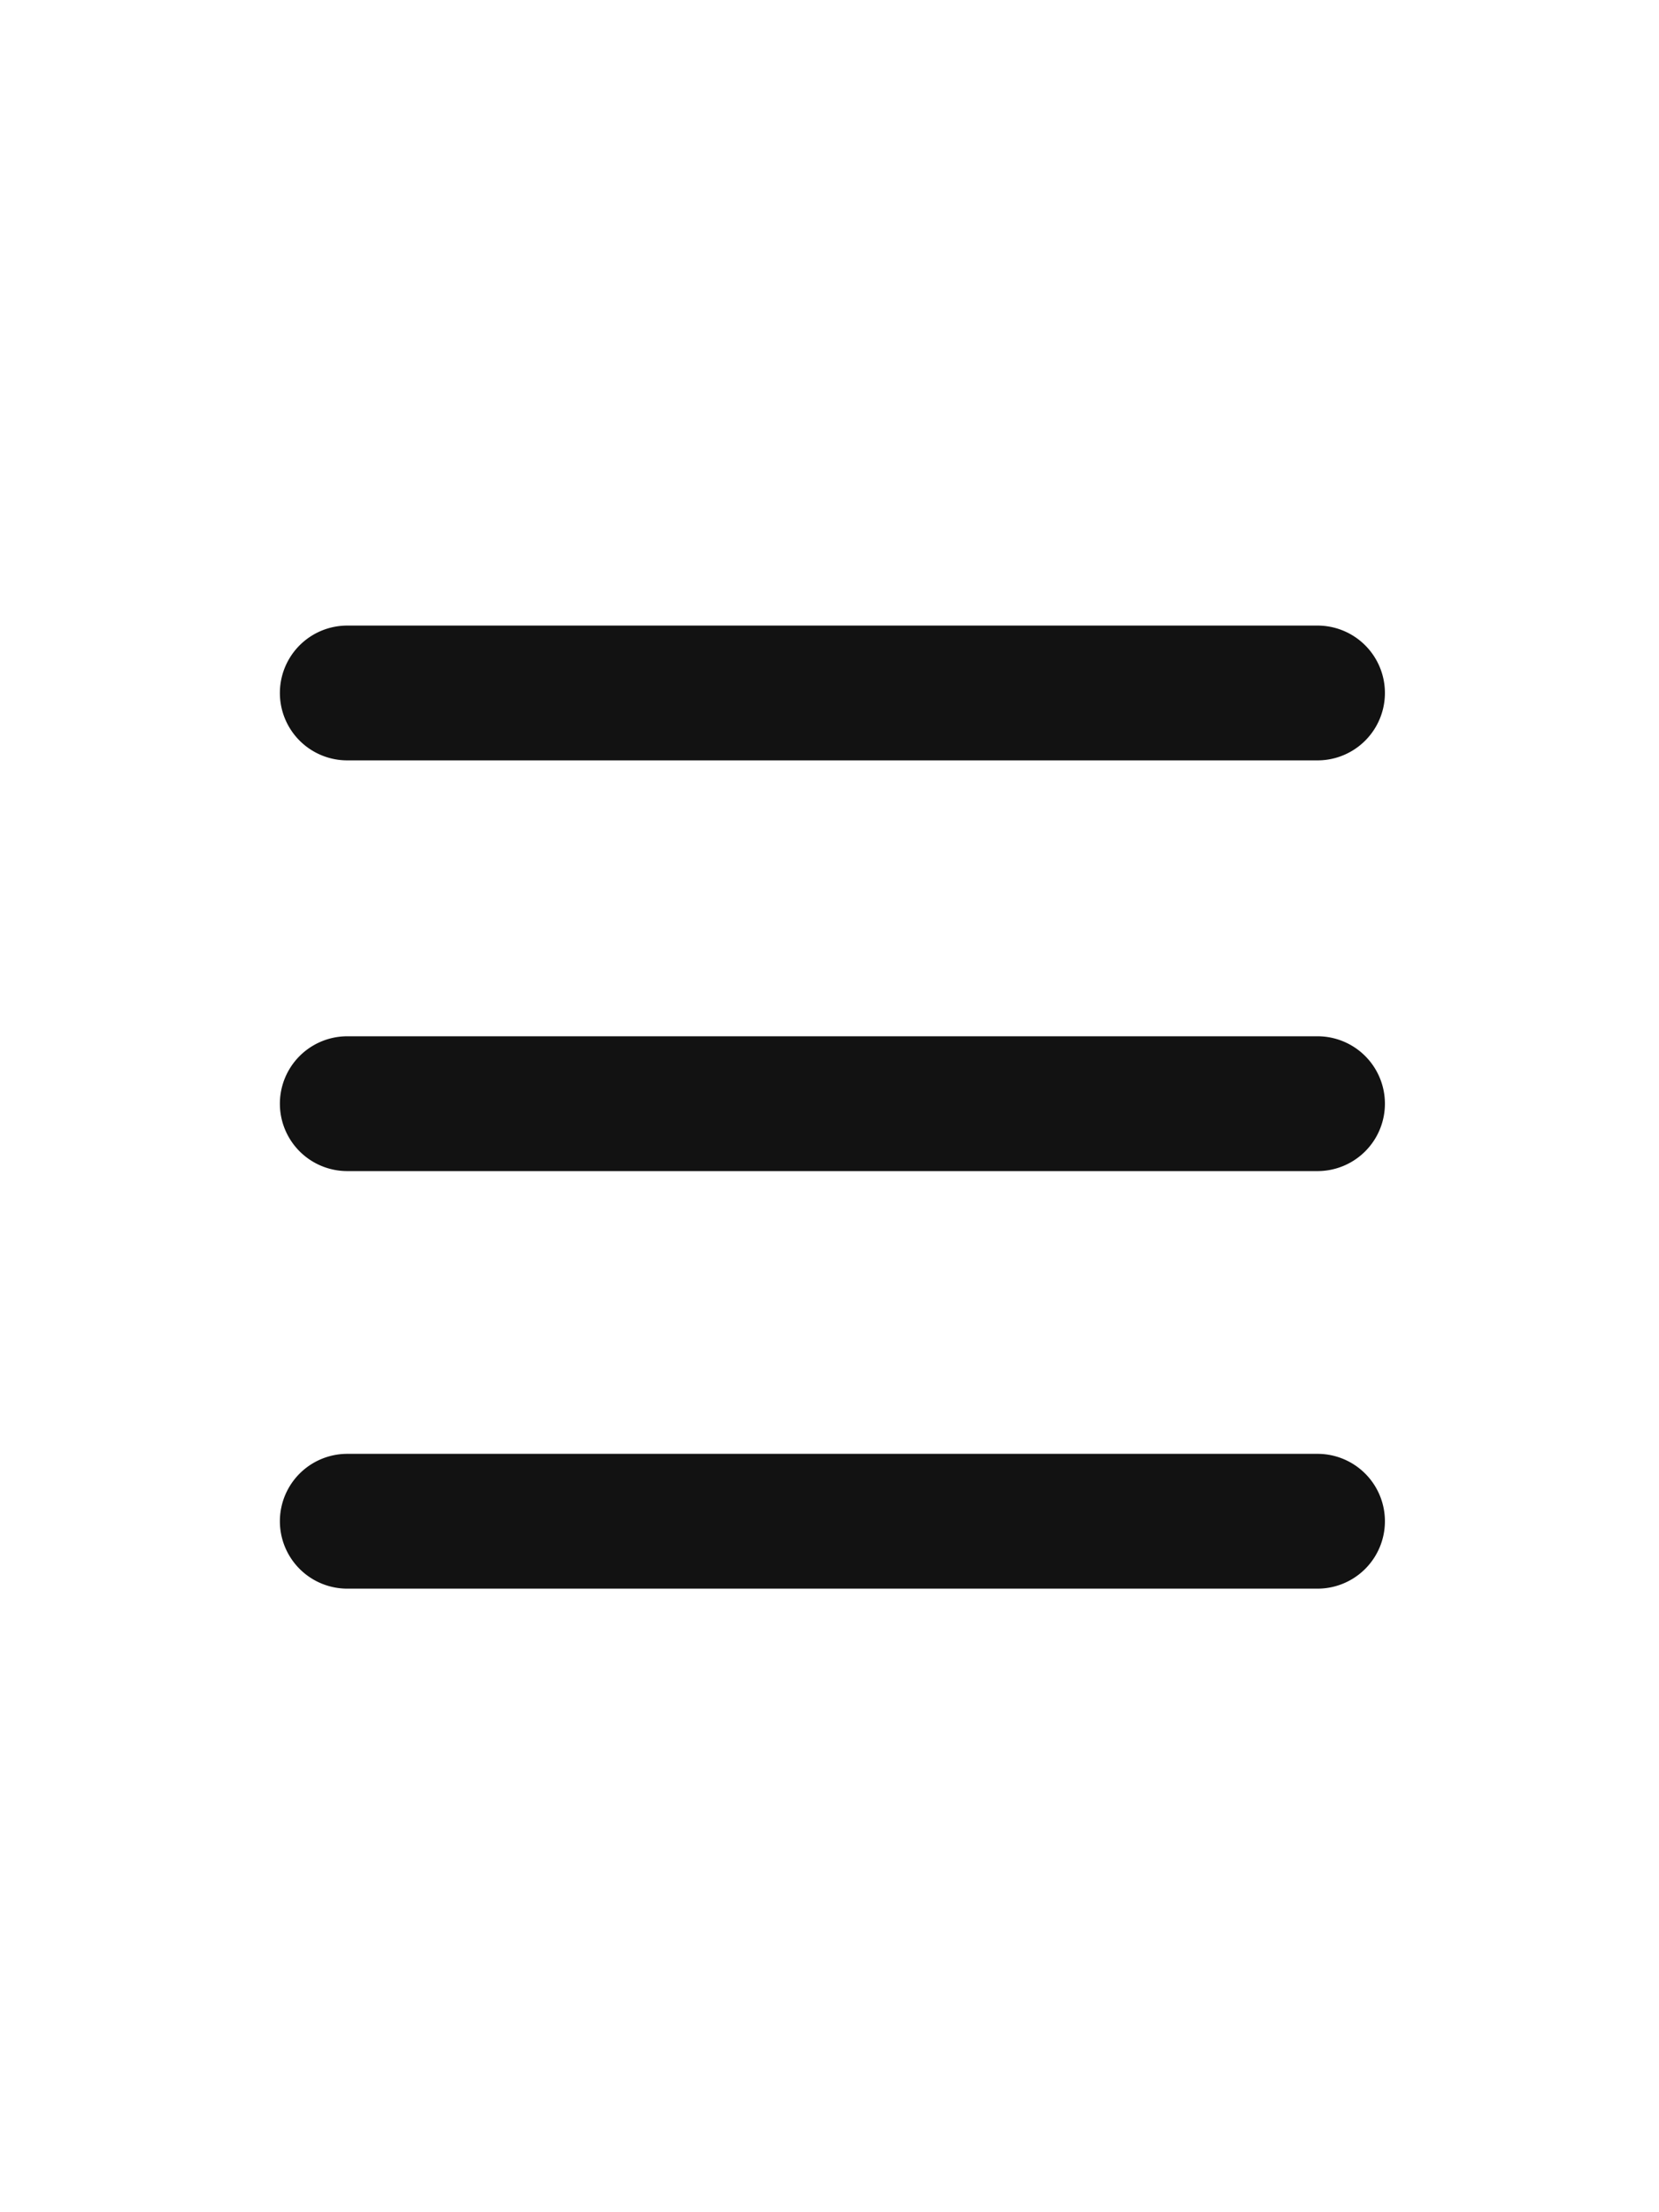 <svg height="32" viewBox="0 0 24 24" xmlns="http://www.w3.org/2000/svg" class="icon" name="menu">
  <title>menu</title>
  <g fill-rule="nonzero" fill="#121212">
    <path d="M5.024 6.999H19.06a.975.975 0 1 0 0-1.95H5.024a.975.975 0 0 0 0 1.95zM5.024 12.94H19.06a.975.975 0 1 0 0-1.95H5.024a.975.975 0 0 0 0 1.95zM5.024 18.98H19.06a.975.975 0 1 0 0-1.95H5.024a.975.975 0 0 0 0 1.95z"></path>
  </g>
</svg>
